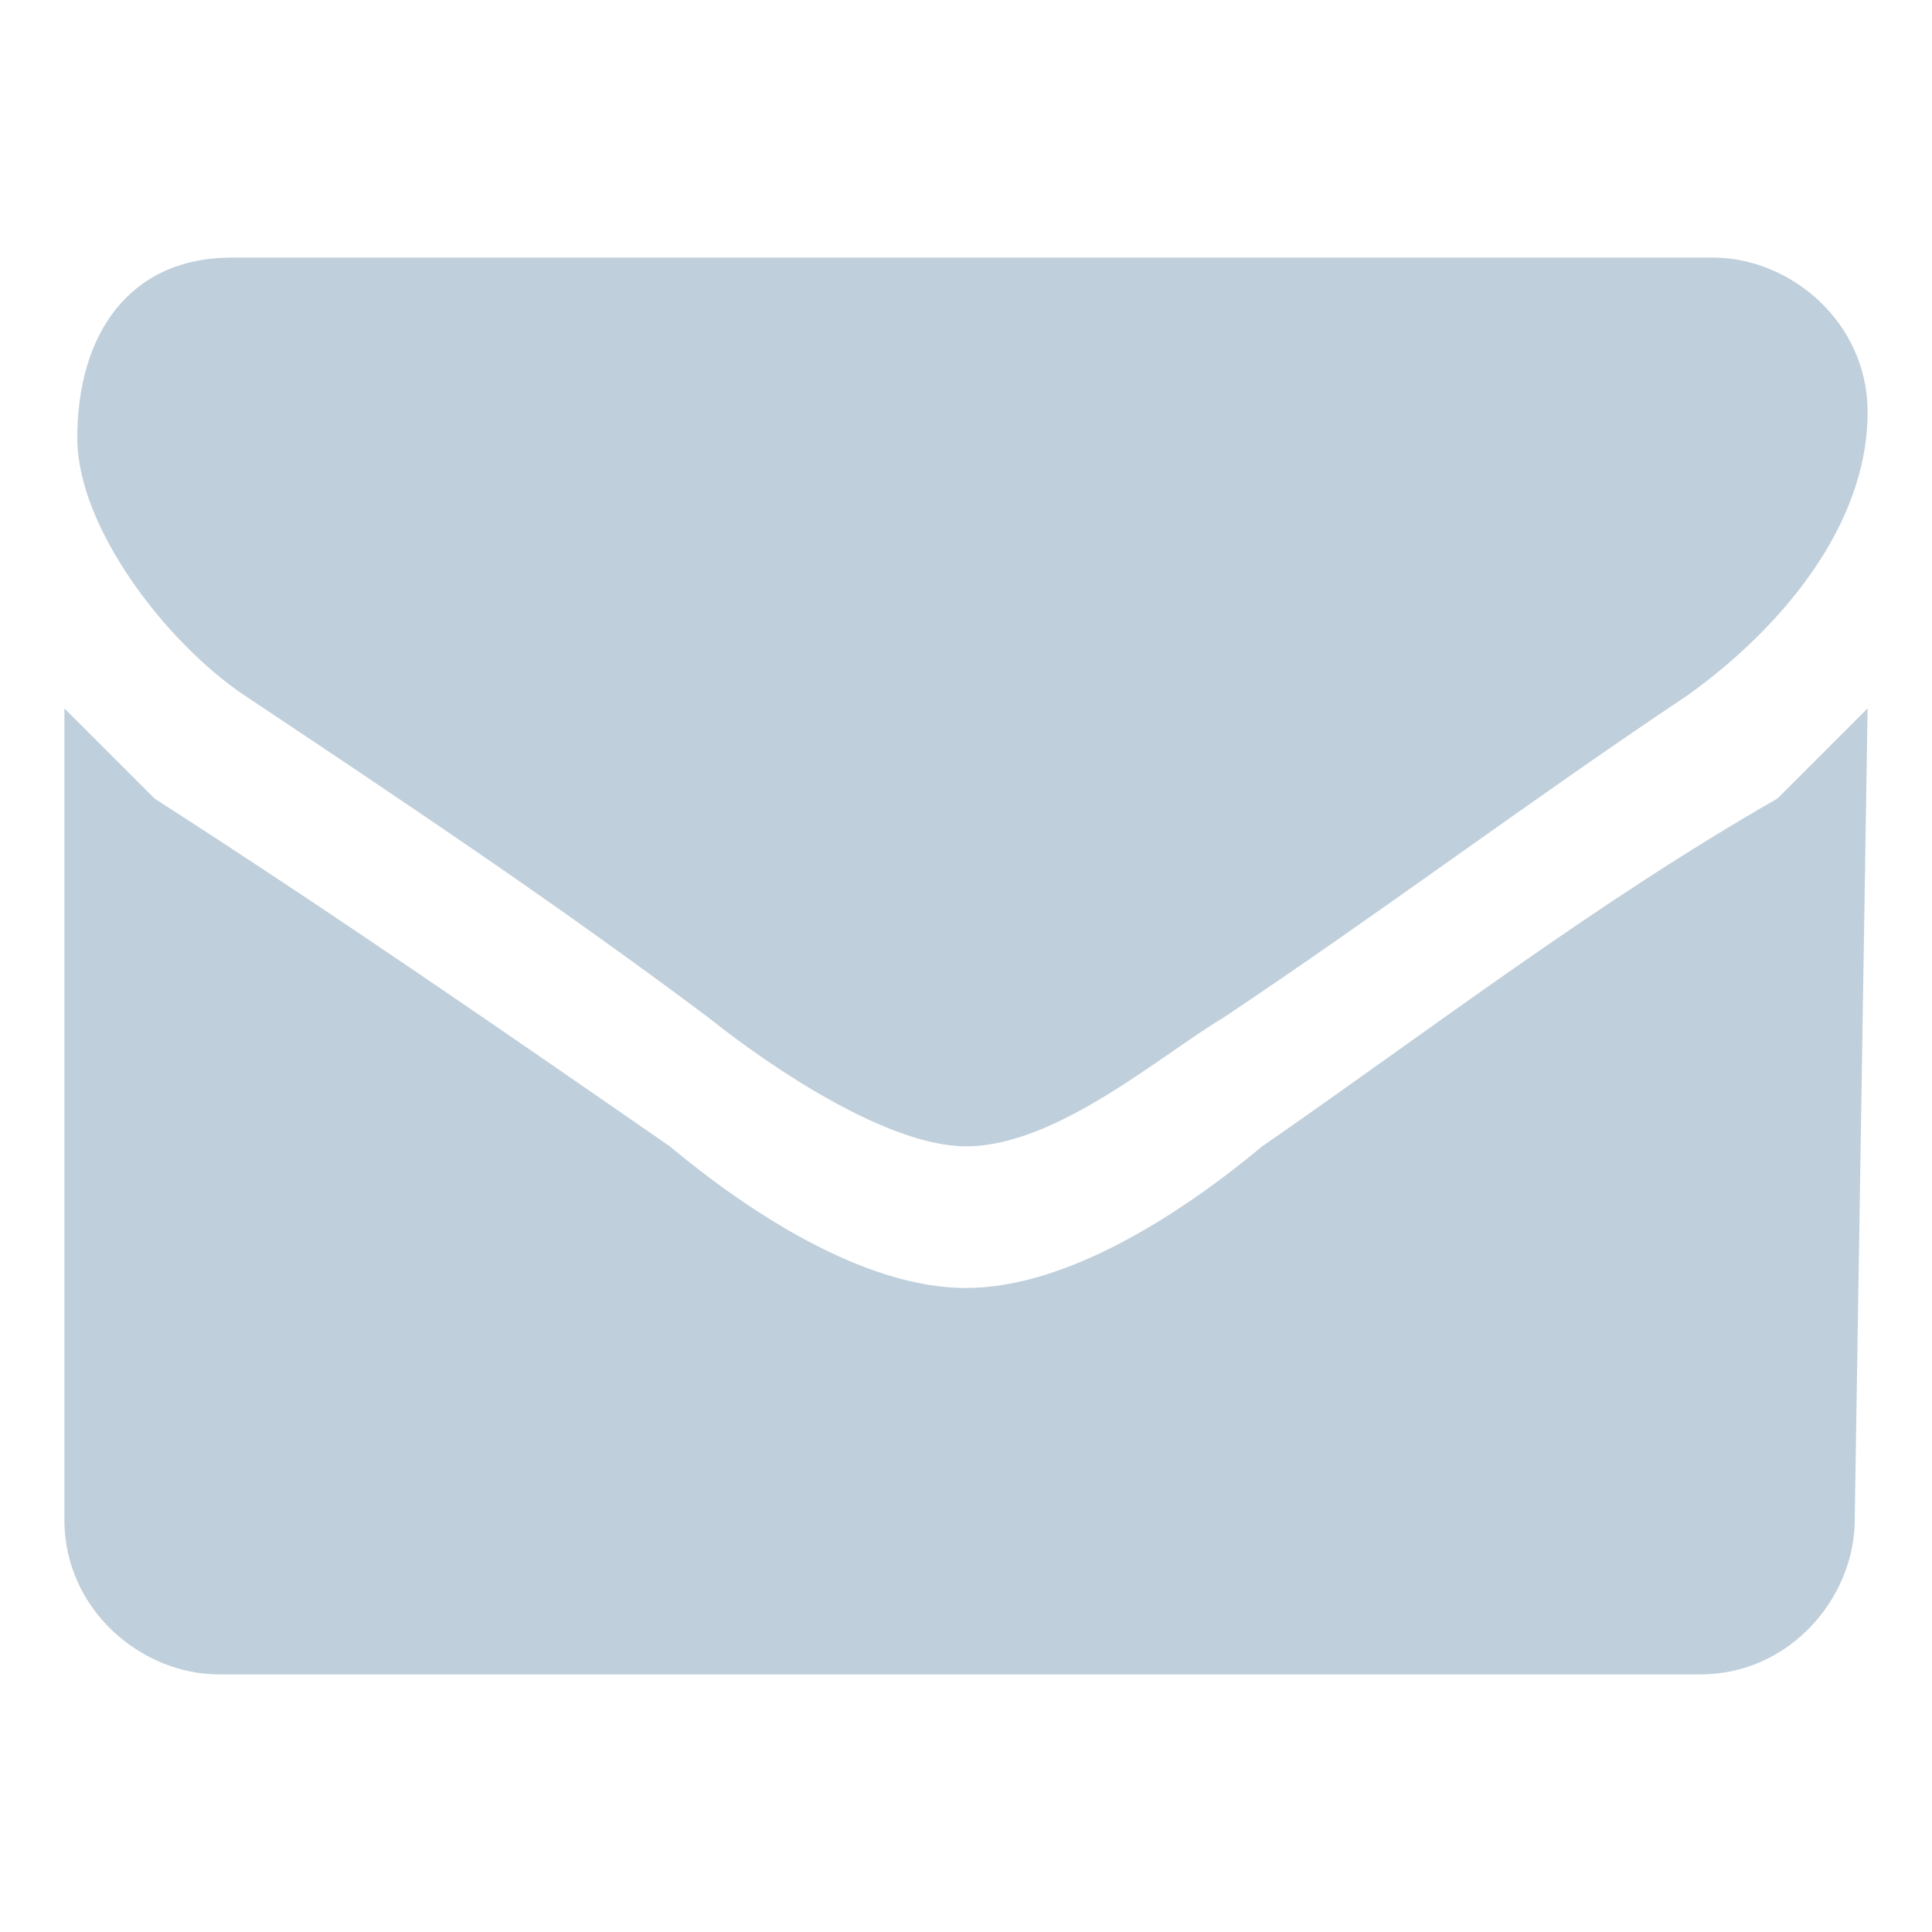 <svg version="1.1" xmlns="http://www.w3.org/2000/svg" x="0px" y="0px" width="15px" height="15px" viewBox="0 0 15 15">
<path fill="#BFCFDB" d="M14.5,5.5C14.2,5.8,14,6,13.8,6.2C12.4,7,11.1,8,9.8,8.9C9.2,9.4,8.3,10,7.5,10l0,0l0,0
	c-0.8,0-1.7-0.6-2.3-1.1C3.9,8,2.6,7.1,1.2,6.2C1,6,0.7,5.7,0.5,5.5v6.3c0,0.7,0.6,1.2,1.2,1.2h11.5c0.7,0,1.2-0.6,1.2-1.2L14.5,5.5
	L14.5,5.5z M14.5,3.2c0-0.7-0.6-1.2-1.2-1.2H1.8C1,2,0.6,2.6,0.6,3.4c0,0.7,0.7,1.6,1.3,2C3.1,6.2,4.3,7,5.5,7.9c0.5,0.4,1.4,1,2,1
	l0,0l0,0c0.7,0,1.5-0.7,2-1c1.2-0.8,2.4-1.7,3.6-2.5C13.8,4.9,14.5,4.1,14.5,3.2z"/>
</svg>
